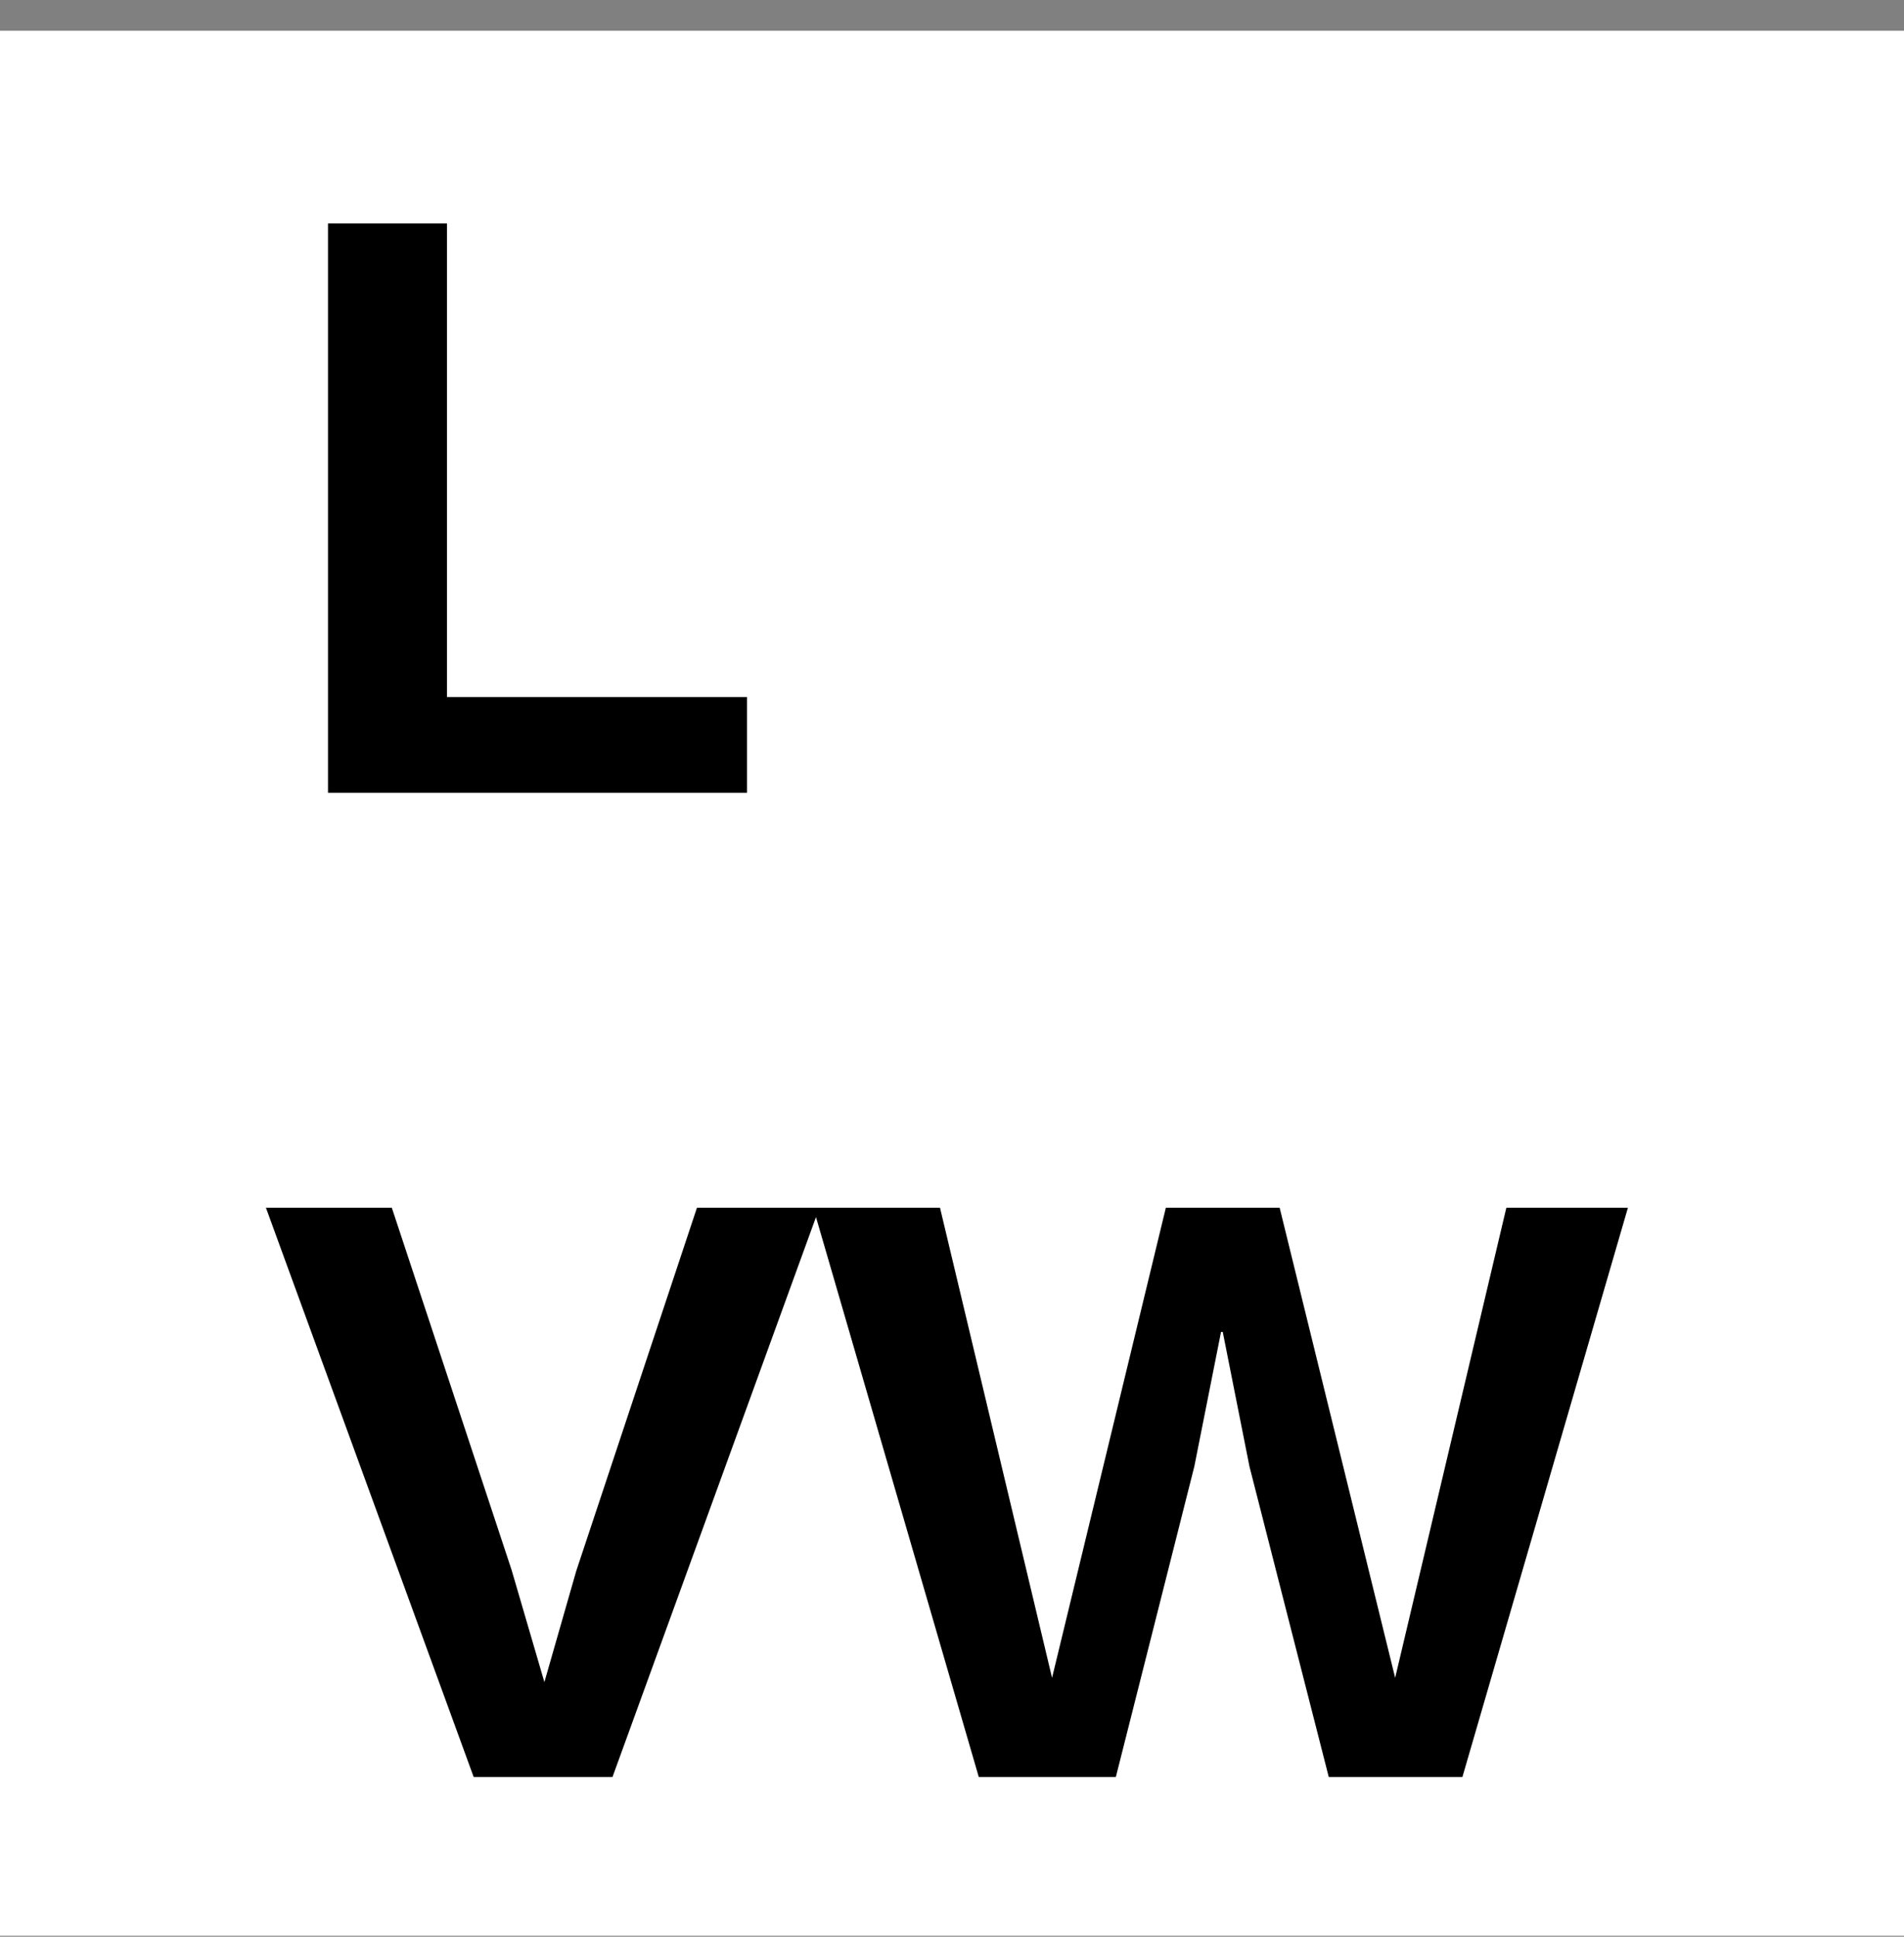 <svg xmlns="http://www.w3.org/2000/svg" width="60" height="61" viewBox="0 0 60 61" fill="none"><rect x="0" y="0" width="60" height="61" fill="#808080" stroke="none"/><rect width="60" height="60" transform="translate(0 0.969)" fill="white"></rect><path d="M14.085 21.953H23.539V24.969H10.336V7.039H14.085V21.953ZM25.821 38.039L19.301 55.969H14.927L8.38 38.039H12.347L16.122 49.449L17.155 52.98L18.16 49.476L21.963 38.039H25.821ZM30.844 55.969L25.628 38.039H29.622L33.153 52.845L36.739 38.039H40.325L43.965 52.845L47.469 38.039H51.3L46.084 55.969H41.873L39.374 46.189L38.532 41.951H38.478L37.636 46.189L35.163 55.969H30.844Z" fill="black"></path></svg>